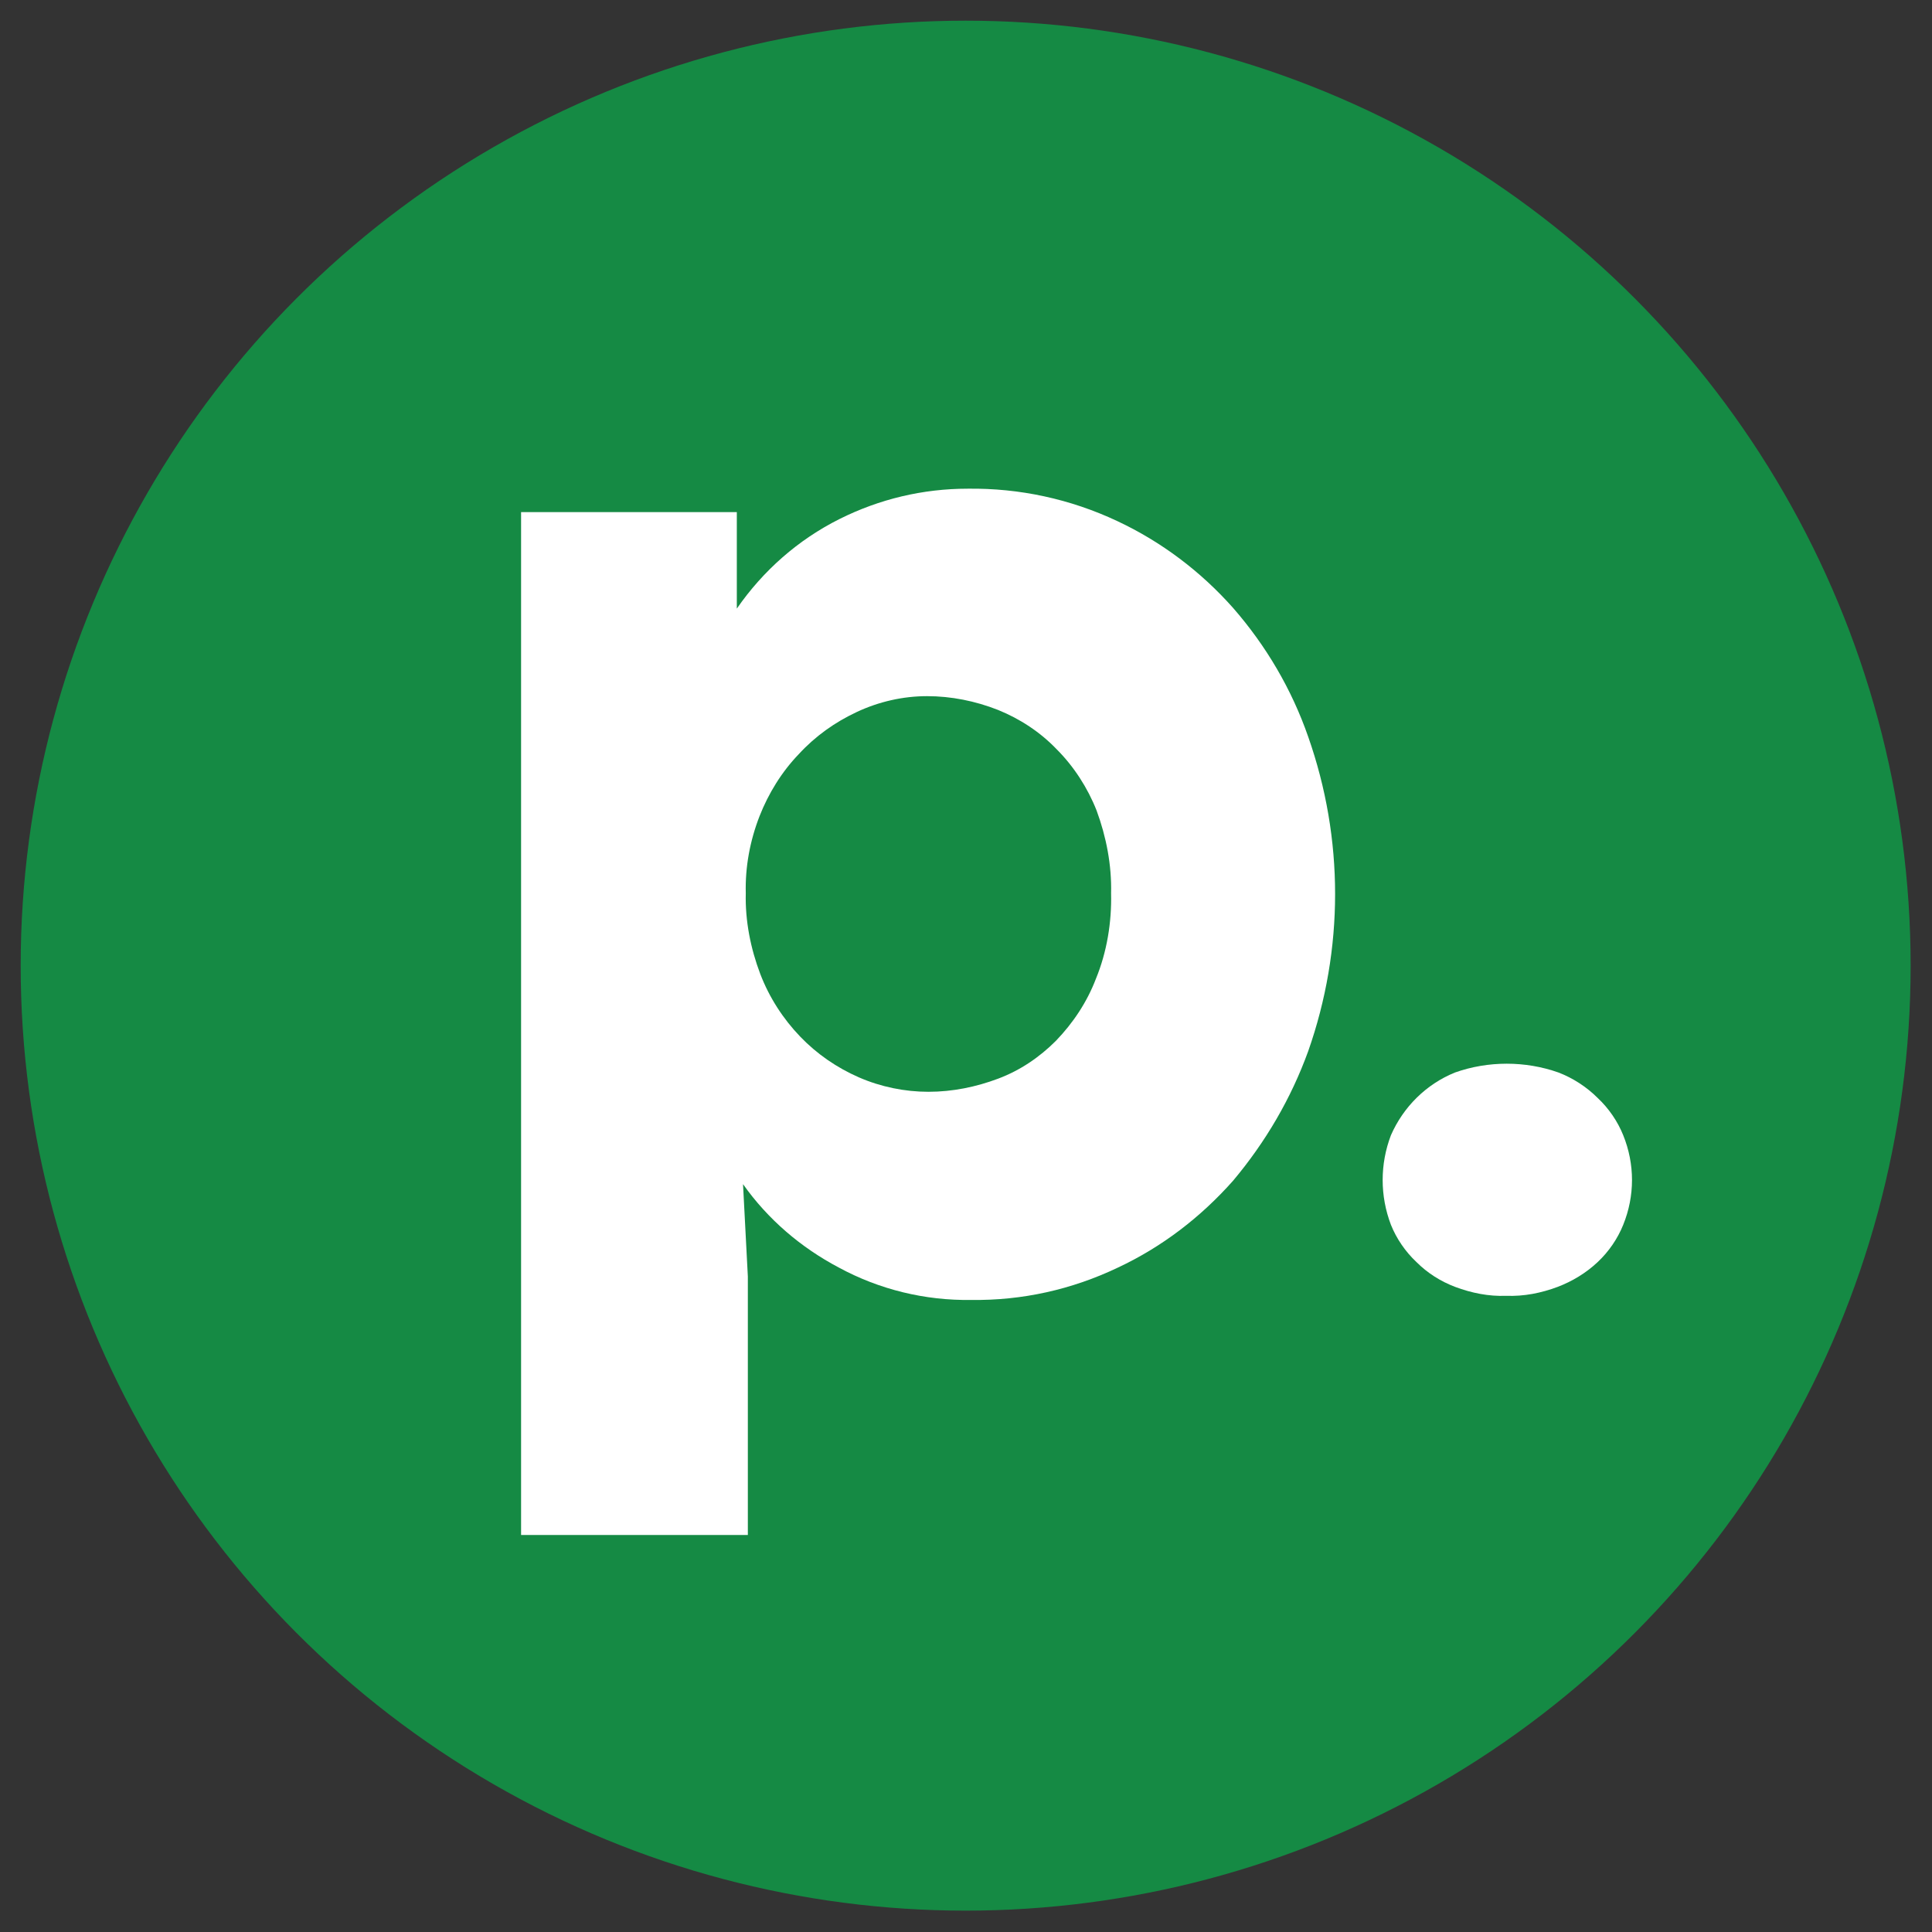 <?xml version="1.0" encoding="utf-8"?>
<!-- Generator: Adobe Illustrator 26.3.1, SVG Export Plug-In . SVG Version: 6.00 Build 0)  -->
<svg xmlns="http://www.w3.org/2000/svg" xmlns:xlink="http://www.w3.org/1999/xlink" version="1.1" id="Layer_1" x="0px" y="0px" viewBox="0 0 280.3 280.3" style="enable-background:new 0 0 280.3 280.3;" xml:space="preserve">
<rect x="0" y="0" width="280.3" height="280.3" fill="#333333" stroke="none"/>
<style type="text/css">
	.st0{fill:#158A44;}
	.st1{fill:#FFFFFF;}
</style>
<circle class="st0" cx="140.1" cy="140.1" r="137.1"/>
<path class="st1" d="M75.6,74.3h31.3v14c3.8-5.5,8.9-10,14.9-13c5.8-2.9,12.1-4.4,18.6-4.4c7.5-0.1,14.9,1.5,21.7,4.7  c6.4,3,12.1,7.3,16.8,12.6c4.8,5.5,8.5,11.8,10.9,18.7c5.2,14.8,5.2,30.8,0,45.6c-2.5,6.9-6.2,13.2-10.9,18.8  c-4.7,5.3-10.3,9.6-16.7,12.6c-6.7,3.2-13.9,4.8-21.3,4.7c-6.7,0.1-13.3-1.5-19.2-4.7c-5.5-2.9-10.3-7-13.9-12.1l0.7,13.4v37.5H75.6  V74.3z M134.7,158.4c3.5,0,6.9-0.7,10.1-1.9c3.2-1.2,6-3.1,8.4-5.5c2.5-2.6,4.5-5.6,5.8-9c1.6-3.9,2.3-8.2,2.2-12.4  c0.1-4.1-0.7-8.2-2.1-12c-1.3-3.3-3.3-6.4-5.8-8.9c-2.4-2.5-5.3-4.4-8.5-5.7c-3.3-1.3-6.8-2-10.3-2c-3.5,0-7,0.8-10.2,2.3  c-3.2,1.5-6,3.5-8.4,6.1c-2.5,2.6-4.4,5.7-5.7,9c-1.4,3.6-2.1,7.4-2,11.2c-0.1,4,0.7,8,2.1,11.7c1.3,3.4,3.3,6.5,5.8,9.1  c2.4,2.5,5.3,4.5,8.5,5.9C127.8,157.7,131.3,158.4,134.7,158.4"/>
<path class="st1" d="M218.5,188c-2.5,0.1-5-0.4-7.4-1.3c-2.1-0.8-4-2-5.6-3.6c-1.6-1.5-2.9-3.4-3.7-5.4c-1.6-4.2-1.6-8.8,0-13  c1.8-4.1,5.1-7.4,9.3-9.1c4.8-1.7,10.2-1.7,15,0c2.1,0.8,4.1,2.1,5.7,3.7c1.6,1.5,2.9,3.4,3.7,5.4c1.7,4.2,1.7,8.8,0,13  c-0.8,2-2.1,3.9-3.7,5.4c-1.7,1.6-3.7,2.8-5.8,3.6C223.6,187.6,221.1,188.1,218.5,188"/>
</svg>
